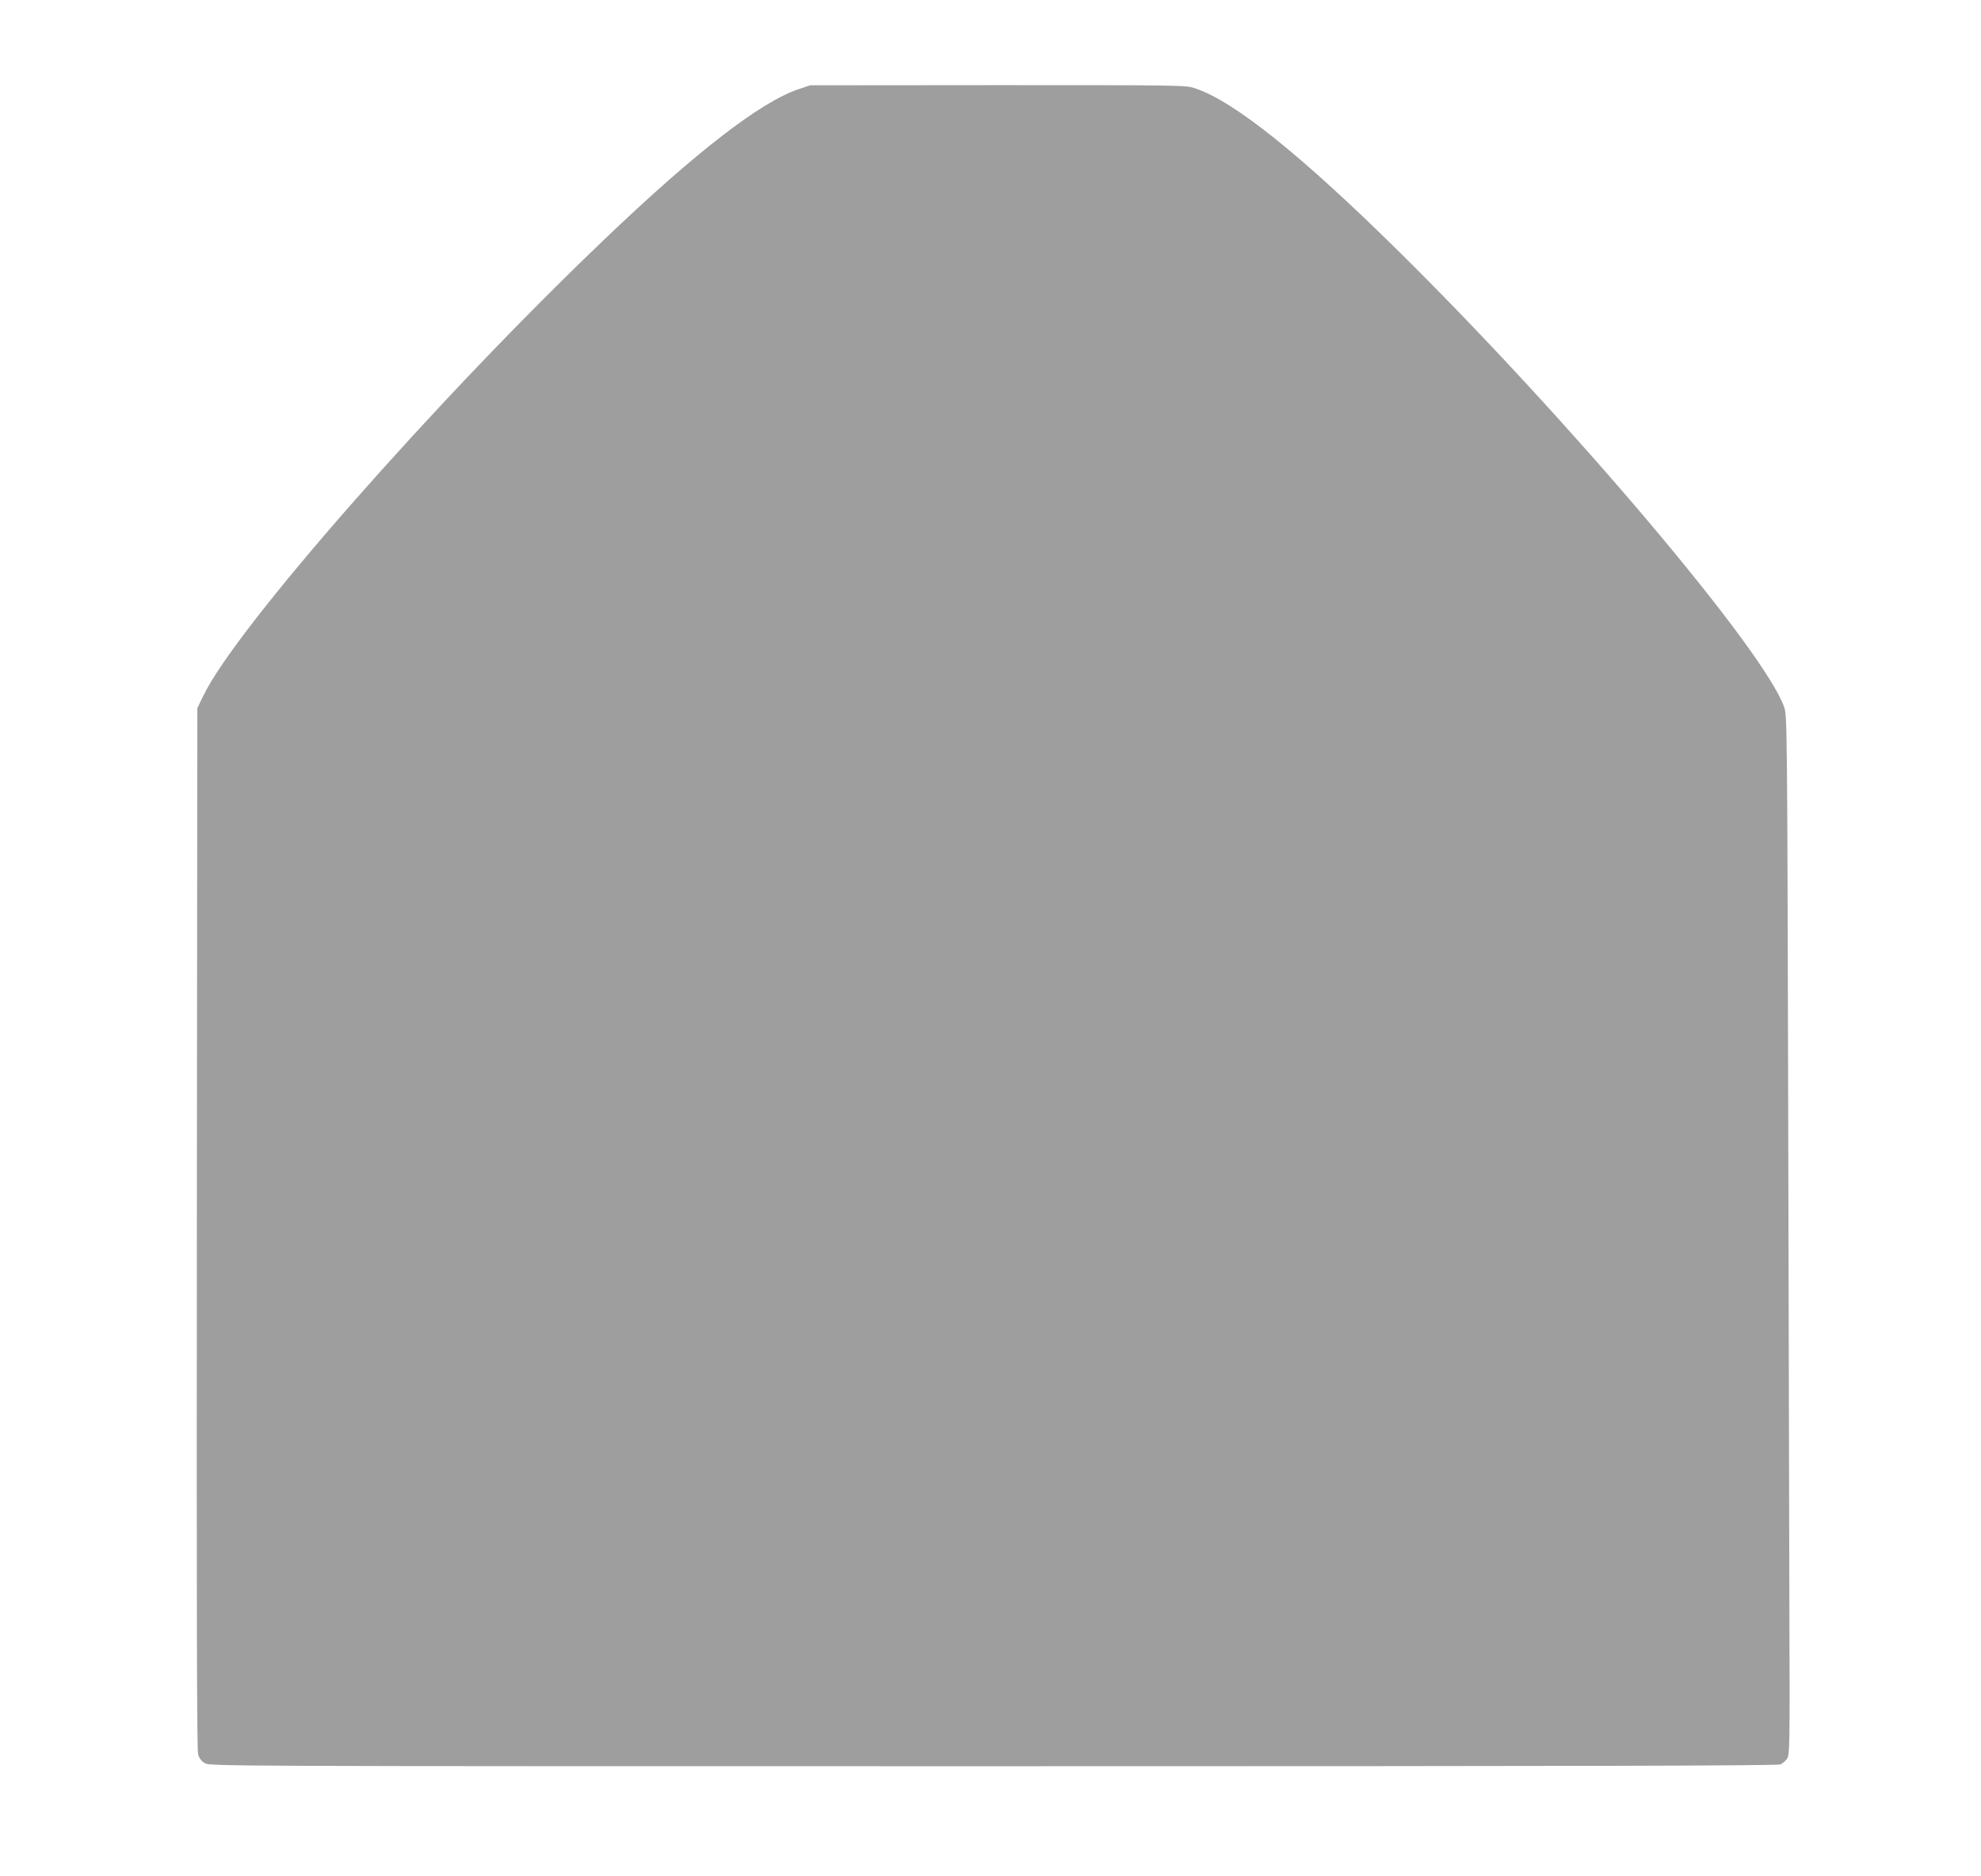 <?xml version="1.0" standalone="no"?>
<!DOCTYPE svg PUBLIC "-//W3C//DTD SVG 20010904//EN"
 "http://www.w3.org/TR/2001/REC-SVG-20010904/DTD/svg10.dtd">
<svg version="1.0" xmlns="http://www.w3.org/2000/svg"
 width="1280pt" height="1212pt" viewBox="0 0 1280 1212"
 preserveAspectRatio="xMidYMid meet">
<g transform="translate(0,1212) scale(0.1,-0.1)"
fill="#9e9e9e" stroke="none">
<path d="M5160 11544 c-246 -83 -663 -405 -1249 -965 -1090 -1039 -2390 -2518
-2599 -2957 l-37 -77 -3 -3360 c-2 -2419 0 -3371 8 -3398 7 -25 22 -45 43 -57
32 -20 94 -20 5094 -20 3804 0 5068 3 5087 12 14 6 34 23 43 37 17 24 18 80
15 931 -1 498 -5 2008 -8 3355 -6 2375 -7 2452 -25 2505 -127 367 -1393 1863
-2495 2950 -631 622 -1061 966 -1311 1049 -62 21 -74 21 -1275 21 l-1213 -1
-75 -25z"/>
</g>
</svg>
